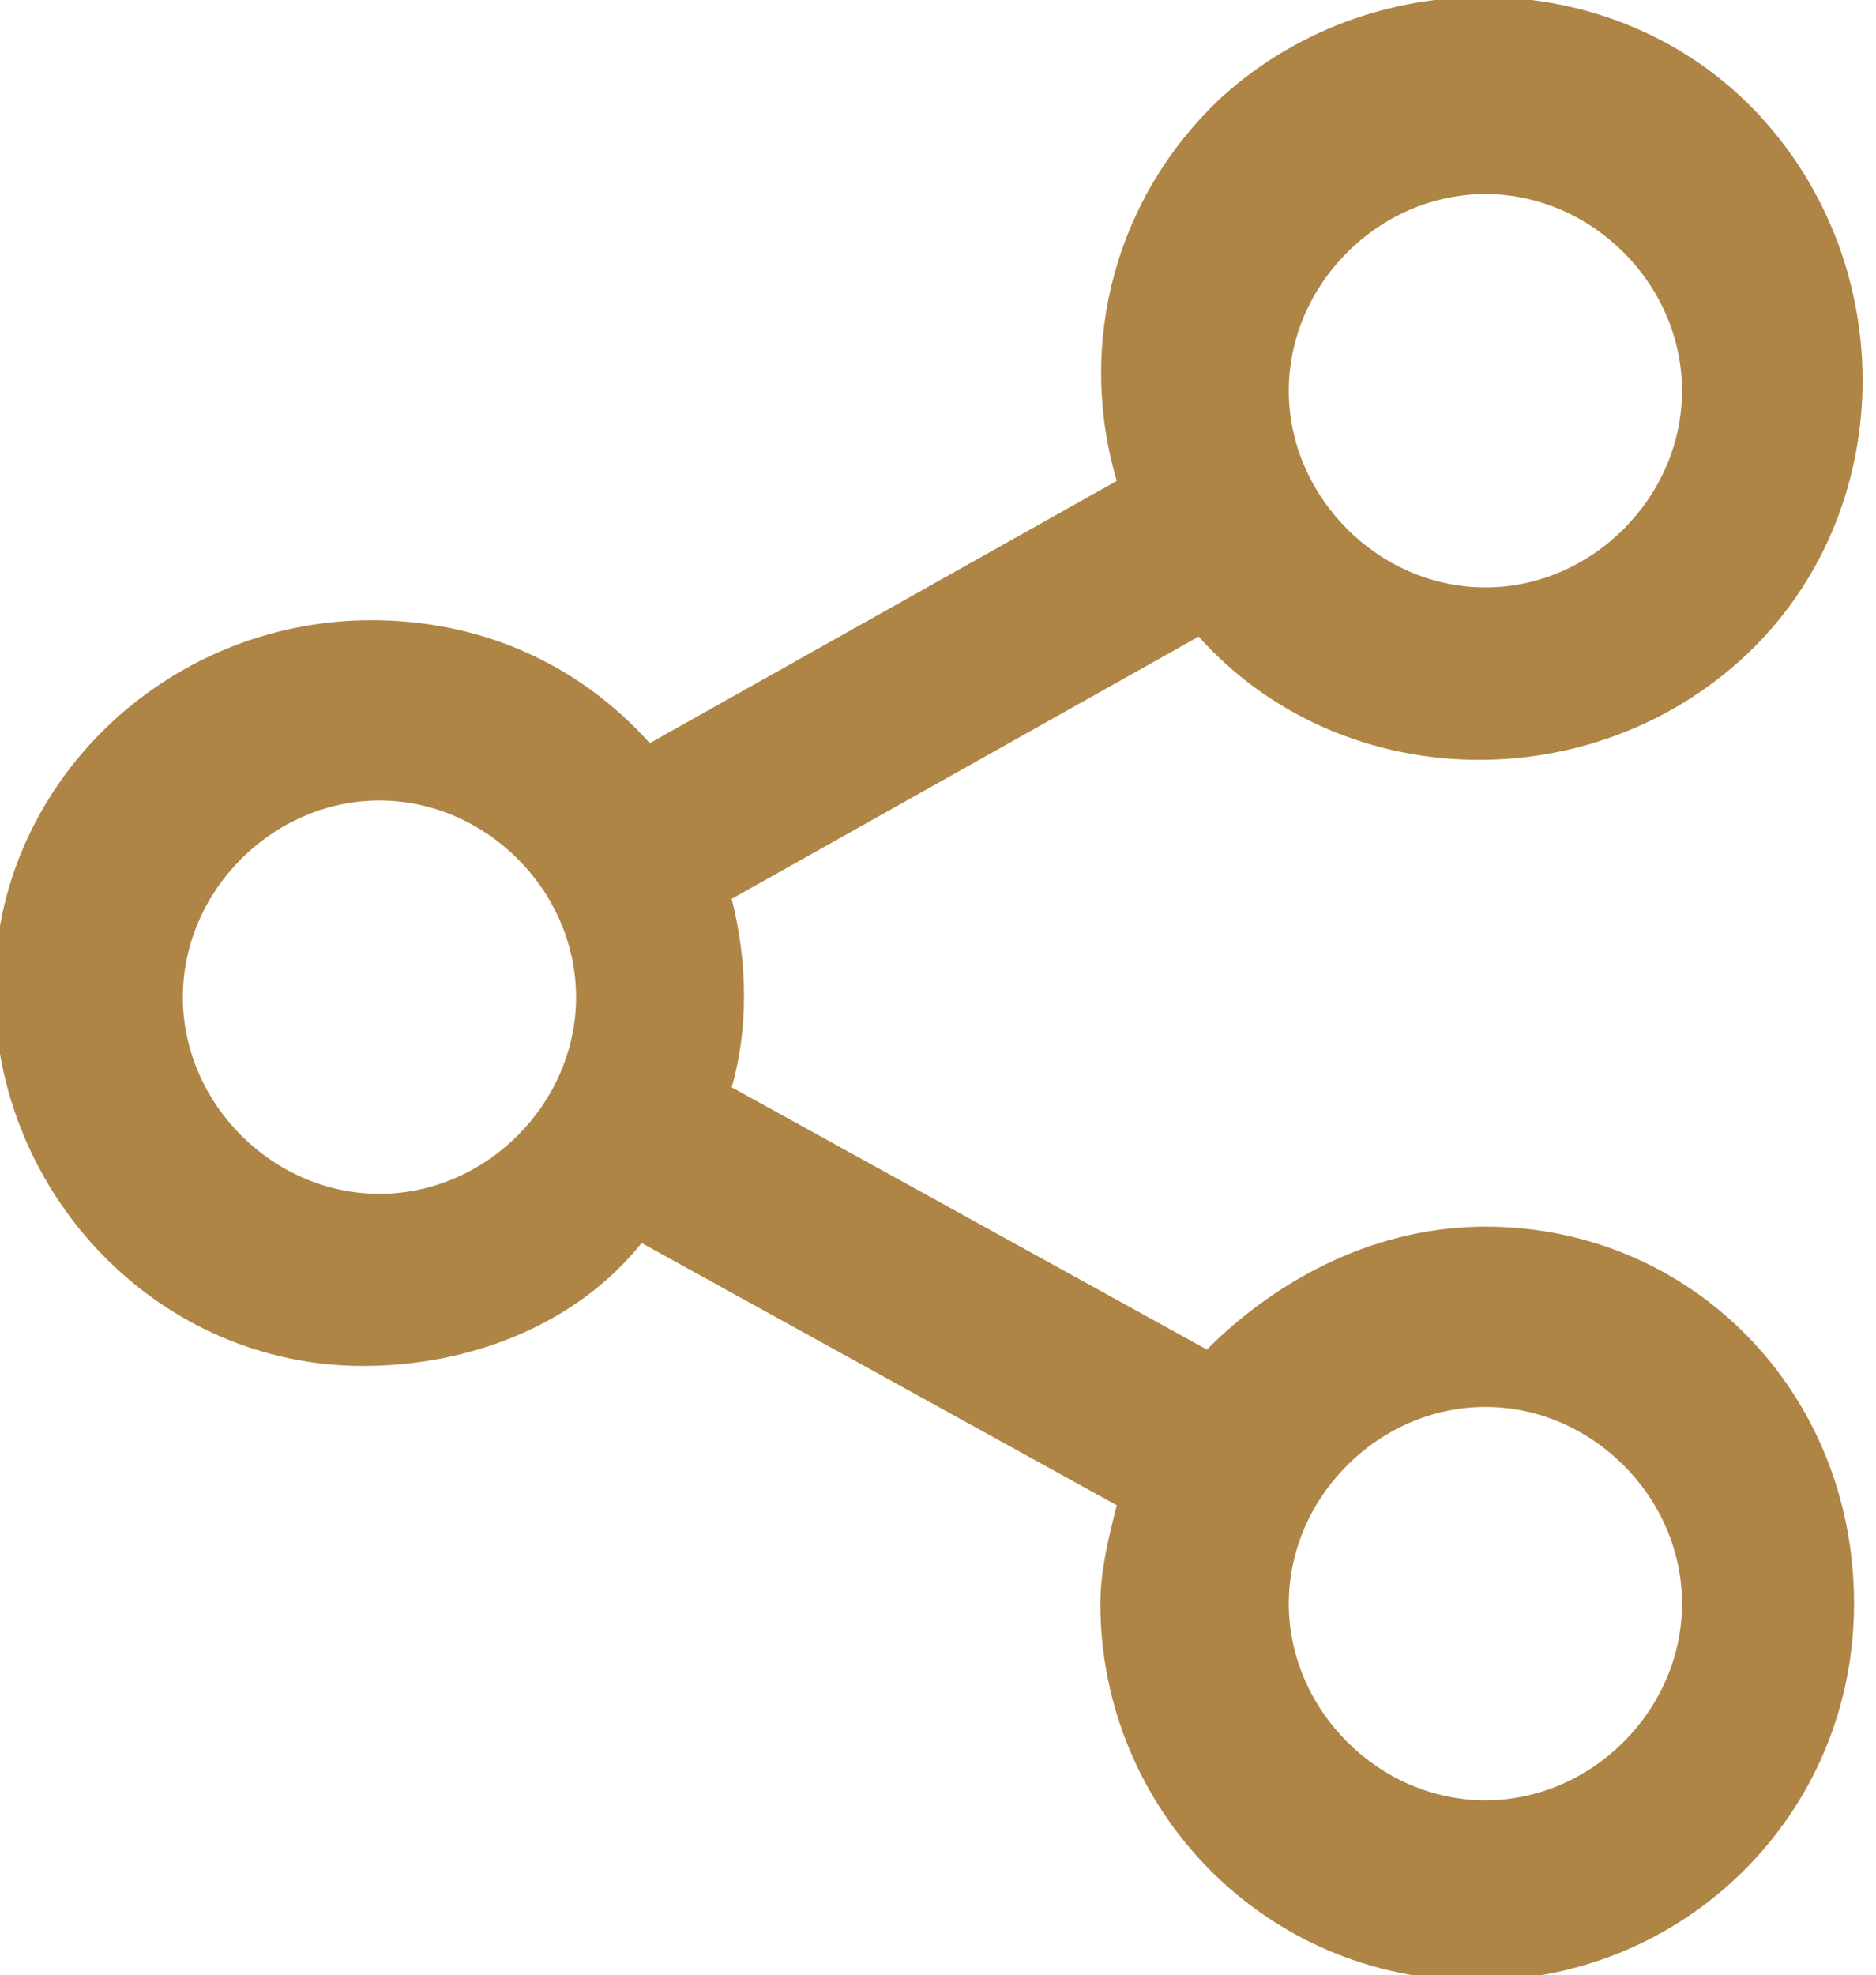 <?xml version="1.0" encoding="utf-8"?>
<!-- Generator: Adobe Illustrator 25.2.3, SVG Export Plug-In . SVG Version: 6.00 Build 0)  -->
<svg version="1.1" id="Ebene_1" xmlns="http://www.w3.org/2000/svg" xmlns:xlink="http://www.w3.org/1999/xlink" x="0px" y="0px"
	 width="22.9px" height="24.1px" viewBox="0 0 22.9 24.1" style="enable-background:new 0 0 22.9 24.1;" xml:space="preserve">
<style type="text/css">
	.st0{fill:#AE8545;}
</style>
<g id="Gruppe_131" transform="translate(-40.668 -134.532)">
	<path id="Pfad_566" class="st0" d="M58.8,149.5c-1.3,0-2.5,0.6-3.4,1.5l-5.8-3.2c0.2-0.7,0.2-1.5,0-2.3l5.7-3.2
		c1.7,1.9,4.7,2,6.6,0.3c1.9-1.7,2-4.7,0.3-6.6c-1.7-1.9-4.7-2-6.6-0.3c-1.3,1.2-1.8,3-1.3,4.7l-5.7,3.2c-0.9-1-2.1-1.5-3.4-1.5
		c-2.5,0-4.6,2-4.6,4.5c0,2.5,2,4.6,4.5,4.6c1.3,0,2.6-0.5,3.4-1.5l5.8,3.2c-0.1,0.4-0.2,0.8-0.2,1.2c0,2.5,2,4.6,4.6,4.6
		c2.5,0,4.6-2,4.6-4.6S61.3,149.5,58.8,149.5C58.8,149.5,58.8,149.5,58.8,149.5L58.8,149.5z M58.8,141.7c-1.3,0-2.4-1.1-2.4-2.4
		c0-1.3,1.1-2.4,2.4-2.4c1.3,0,2.4,1.1,2.4,2.4C61.2,140.6,60.1,141.7,58.8,141.7z M45.3,149.1c-1.3,0-2.4-1.1-2.4-2.4
		c0-1.3,1.1-2.4,2.4-2.4c1.3,0,2.4,1.1,2.4,2.4c0,0,0,0,0,0C47.7,148,46.6,149.1,45.3,149.1L45.3,149.1z M58.8,151.7
		c1.3,0,2.4,1.1,2.4,2.4c0,1.3-1.1,2.4-2.4,2.4c-1.3,0-2.4-1.1-2.4-2.4c0,0,0,0,0,0C56.4,152.8,57.5,151.7,58.8,151.7L58.8,151.7z"
		/>
</g>
</svg>

